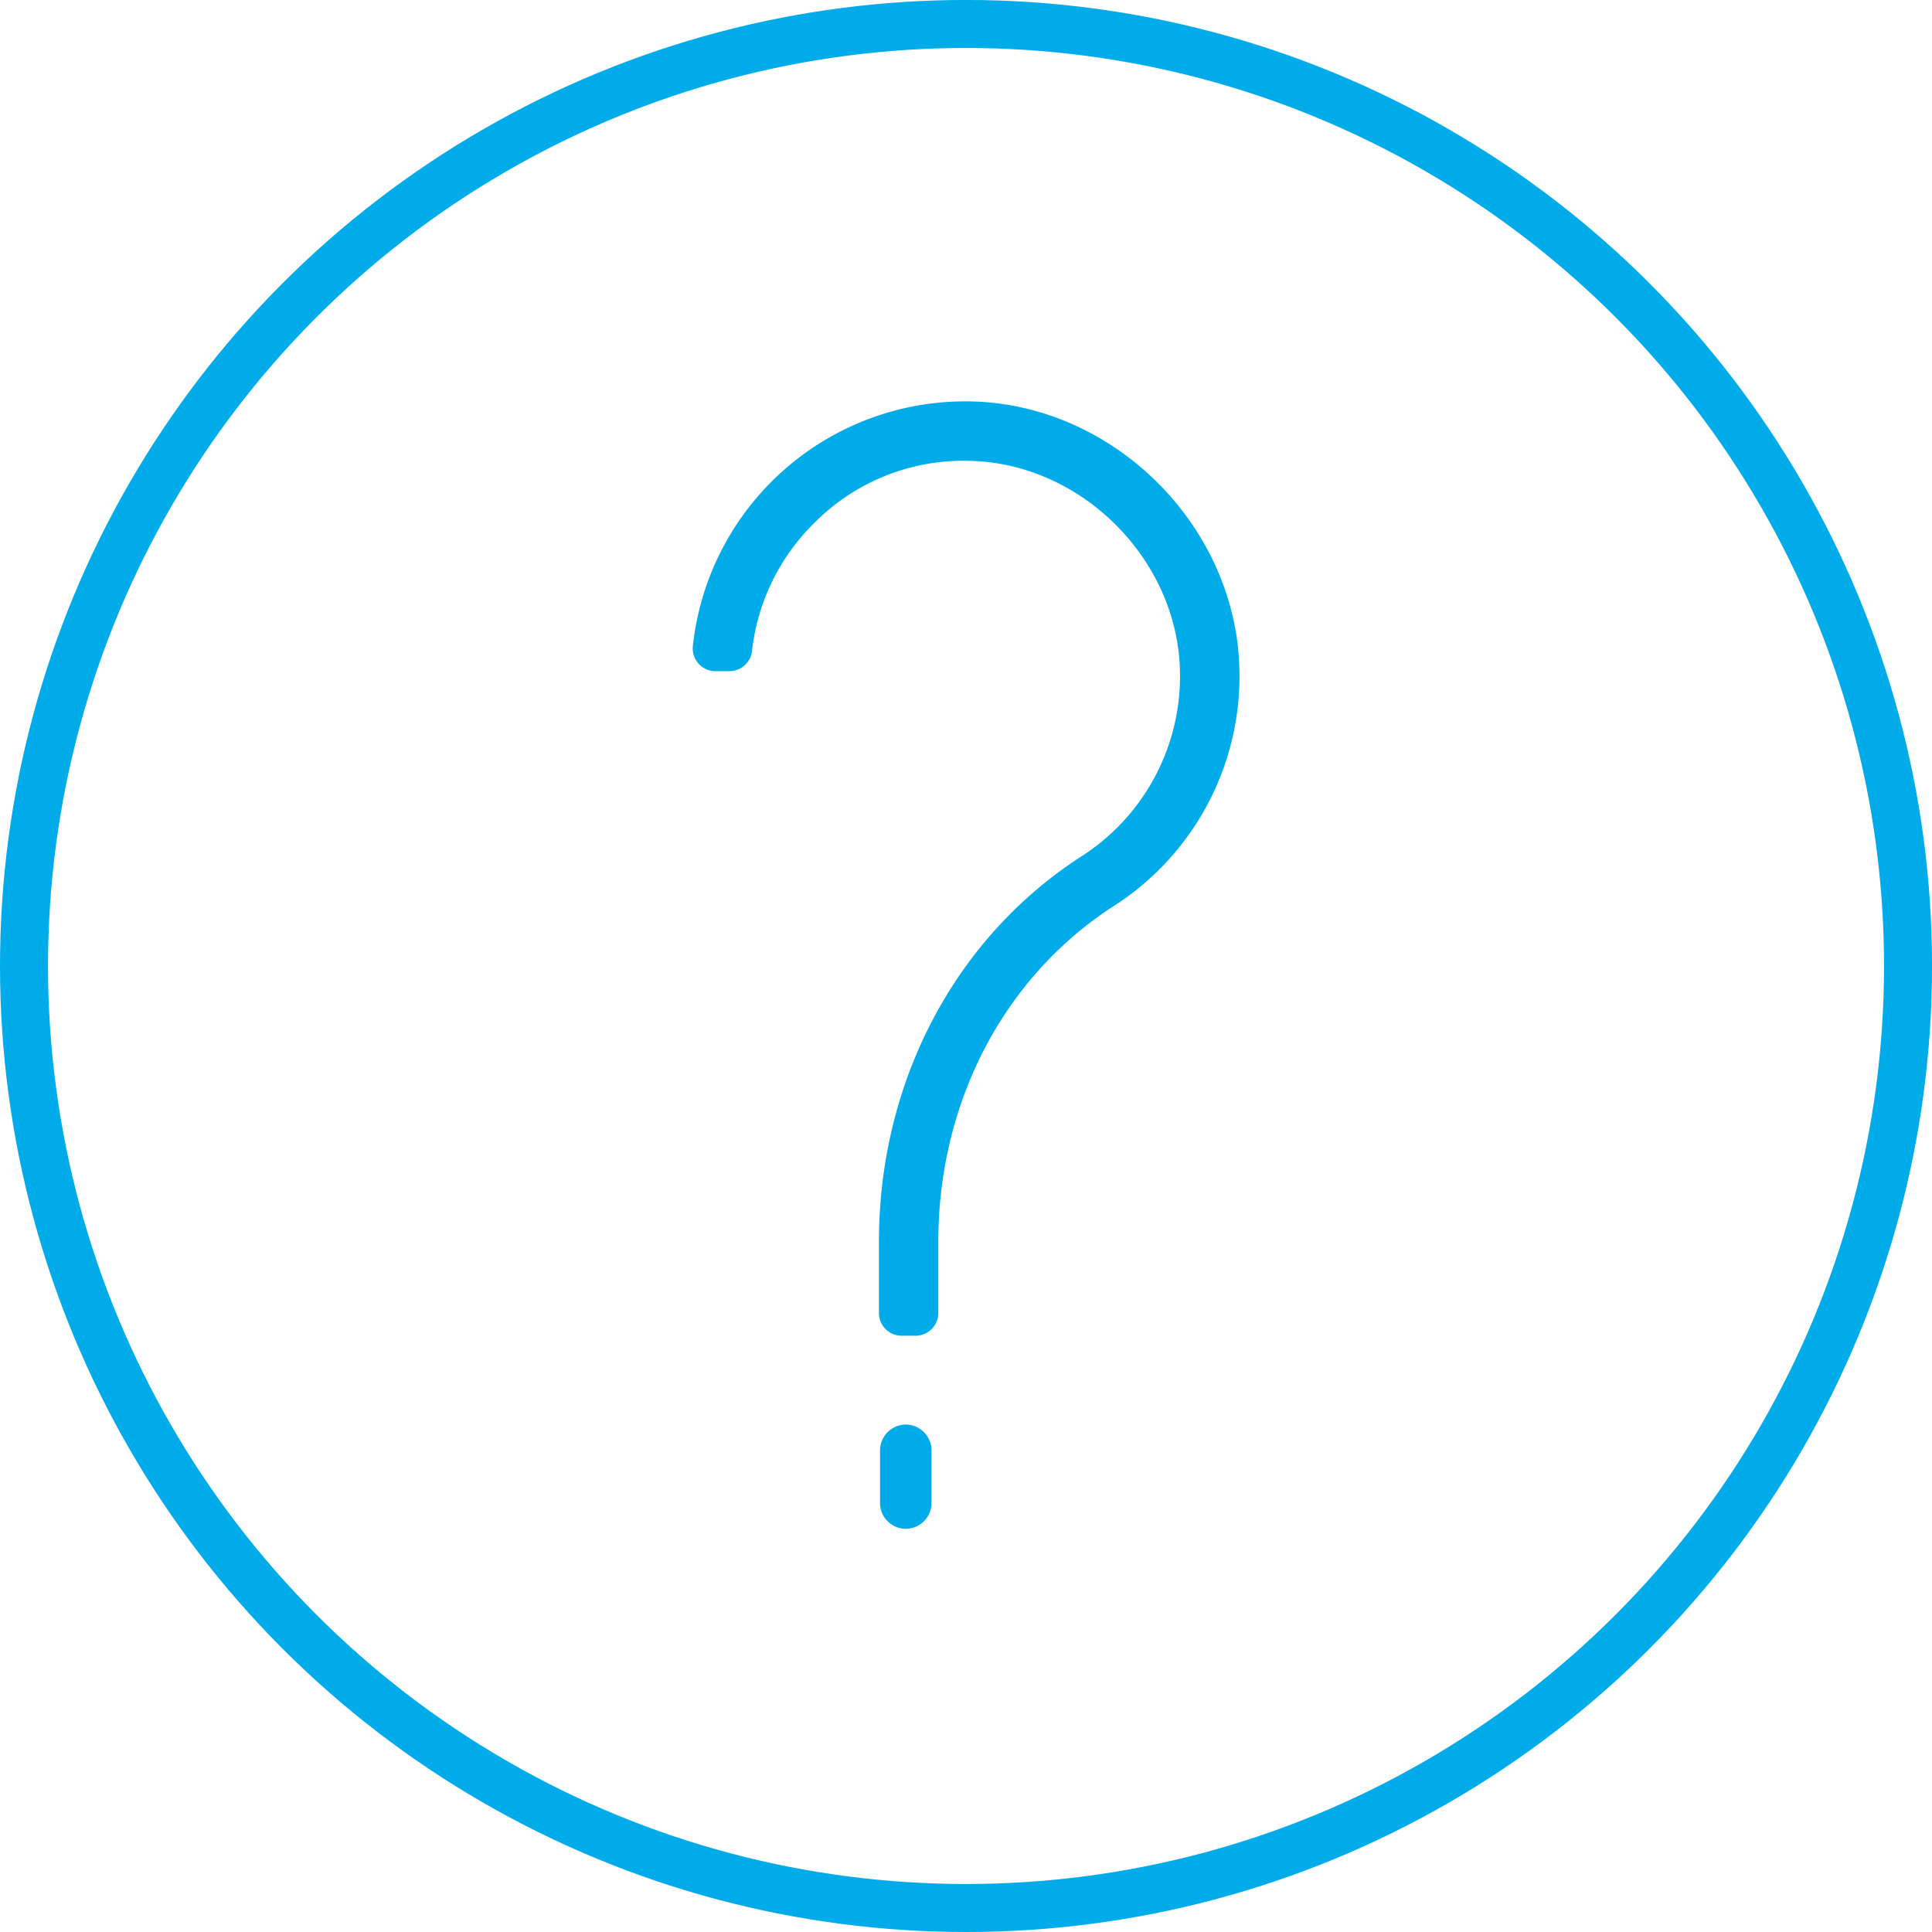 <svg id="レイヤー_1" data-name="レイヤー 1" xmlns="http://www.w3.org/2000/svg" xmlns:xlink="http://www.w3.org/1999/xlink" viewBox="0 0 603.73 603.73"><defs><style>.cls-1,.cls-3,.cls-6{fill:none;}.cls-2{clip-path:url(#clip-path);}.cls-3,.cls-6{stroke:#00abea;stroke-miterlimit:10;}.cls-3{stroke-width:15px;}.cls-4{fill:#00abea;}.cls-5{fill:#231815;}.cls-6{stroke-width:10px;}</style><clipPath id="clip-path" transform="translate(0 0)"><rect class="cls-1" width="603.73" height="603.73"/></clipPath></defs><title>mv_icon</title><g class="cls-2"><circle class="cls-3" cx="301.87" cy="301.86" r="294.37"/><path class="cls-4" d="M283,445.15a8.11,8.11,0,0,0-8,8.18v16.35a8,8,0,1,0,16.09,0V453.33a8.11,8.11,0,0,0-8-8.18" transform="translate(0 0)"/><path class="cls-5" d="M373.73,210.1a71.81,71.81,0,0,1-33.07,61.69c-38.22,24.65-61,68.11-61,116.26V410.4a2.09,2.09,0,0,0,2.1,2h4.35a2.12,2.12,0,0,0,2.1-2.17V388c0-45.23,21.35-86,57.11-109.07a80.3,80.3,0,0,0,37-69c-0.59-42.5-37-78.91-79.5-79.5a80.63,80.63,0,0,0-81.34,72,2.09,2.09,0,0,0,2.09,2.3h4.38a2.1,2.1,0,0,0,2.08-1.88,71.49,71.49,0,0,1,21-43.08A70.6,70.6,0,0,1,302.67,139c38,0.53,70.54,33.07,71.06,71.06" transform="translate(0 0)"/><path class="cls-6" d="M373.73,210.1a71.81,71.81,0,0,1-33.07,61.69c-38.22,24.65-61,68.11-61,116.26V410.4a2.09,2.09,0,0,0,2.1,2h4.35a2.12,2.12,0,0,0,2.1-2.17V388c0-45.23,21.35-86,57.11-109.07a80.3,80.3,0,0,0,37-69c-0.59-42.5-37-78.91-79.5-79.5a80.63,80.63,0,0,0-81.34,72,2.09,2.09,0,0,0,2.09,2.3h4.38a2.1,2.1,0,0,0,2.08-1.88,71.49,71.49,0,0,1,21-43.08A70.6,70.6,0,0,1,302.67,139C340.66,139.57,373.21,172.11,373.73,210.1Z" transform="translate(0 0)"/></g></svg>
